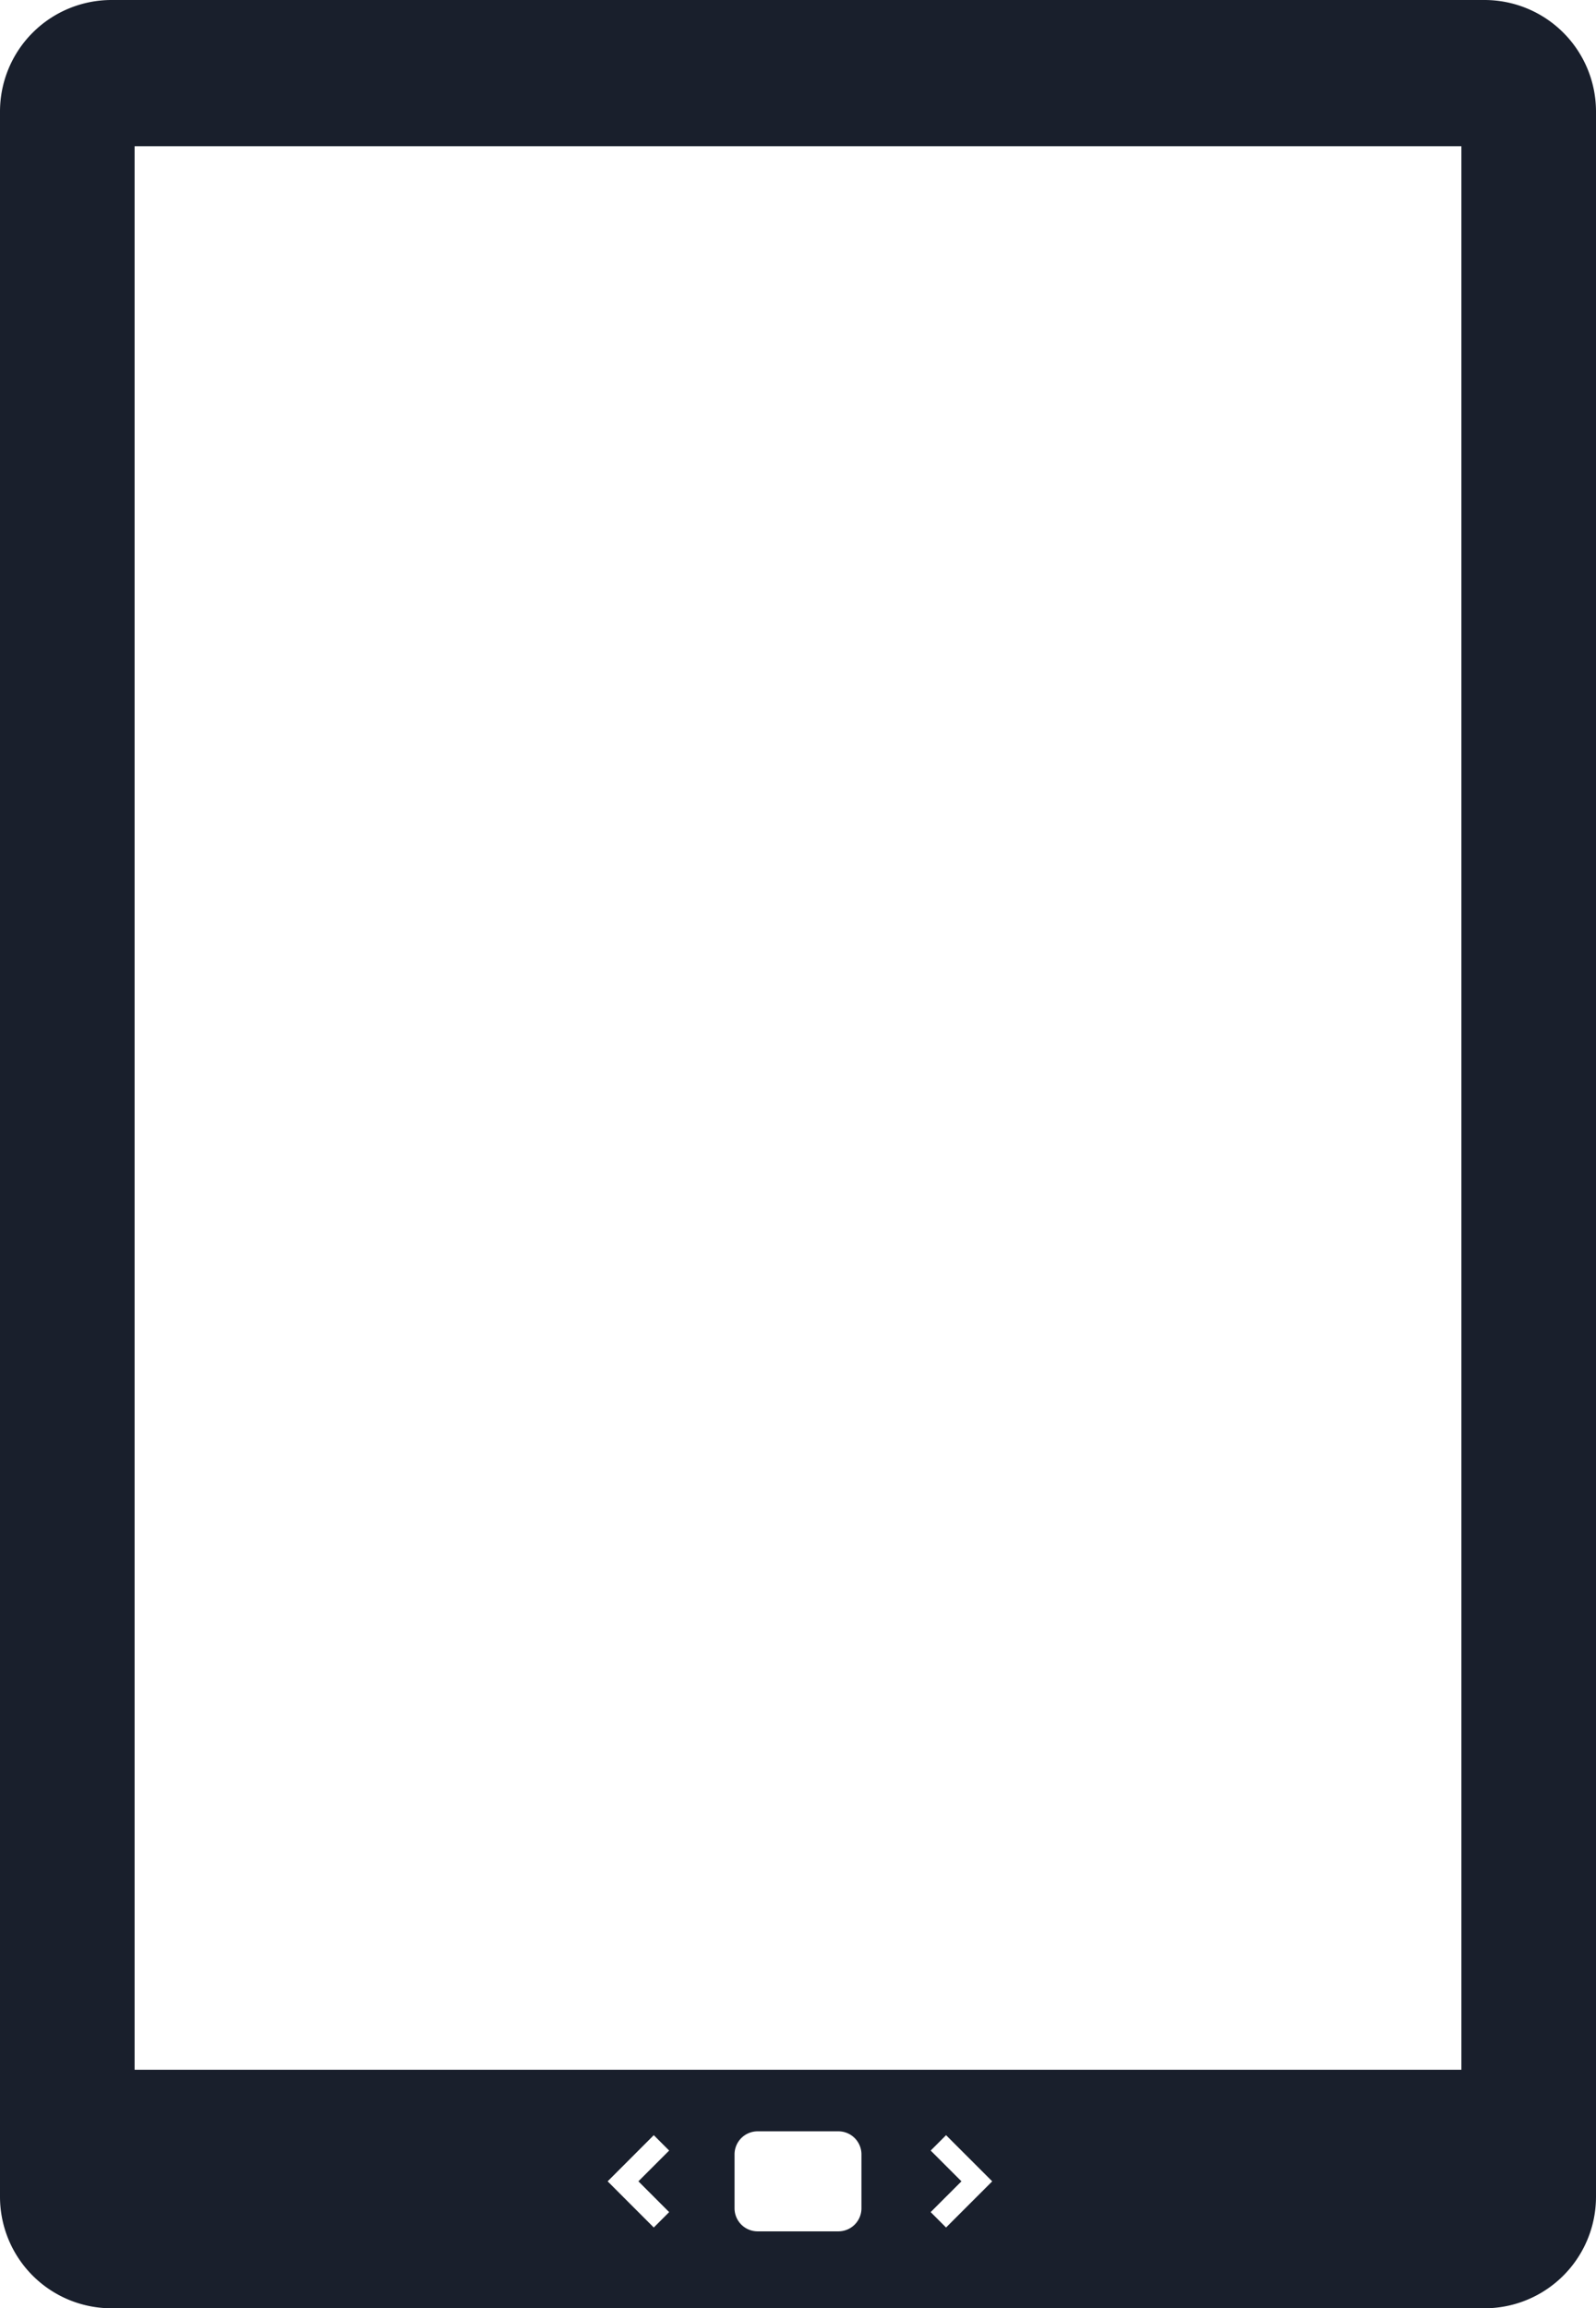 <svg xmlns="http://www.w3.org/2000/svg" width="41.5" height="60" viewBox="0 0 41.5 60"><title>icon_pad</title><path d="M38.6,0H2.9A2.9,2.9,0,0,0,0,2.9V57.1A2.9,2.9,0,0,0,2.9,60H38.6a2.9,2.9,0,0,0,2.9-2.9V2.9A2.9,2.9,0,0,0,38.6,0ZM17.4,57.5l-.4.4-1.2-1.2,1.2-1.2.4.4-.8.8Zm5-.1a.6.6,0,0,1-.6.6H19.7a.6.6,0,0,1-.6-.6V56a.6.6,0,0,1,.6-.6h2.1a.6.6,0,0,1,.6.6Zm2.2.5-.4-.4.8-.8-.8-.8.4-.4,1.2,1.2ZM38,53.8H3.5V3.8H38Z" style="fill:#191f2c"/></svg>